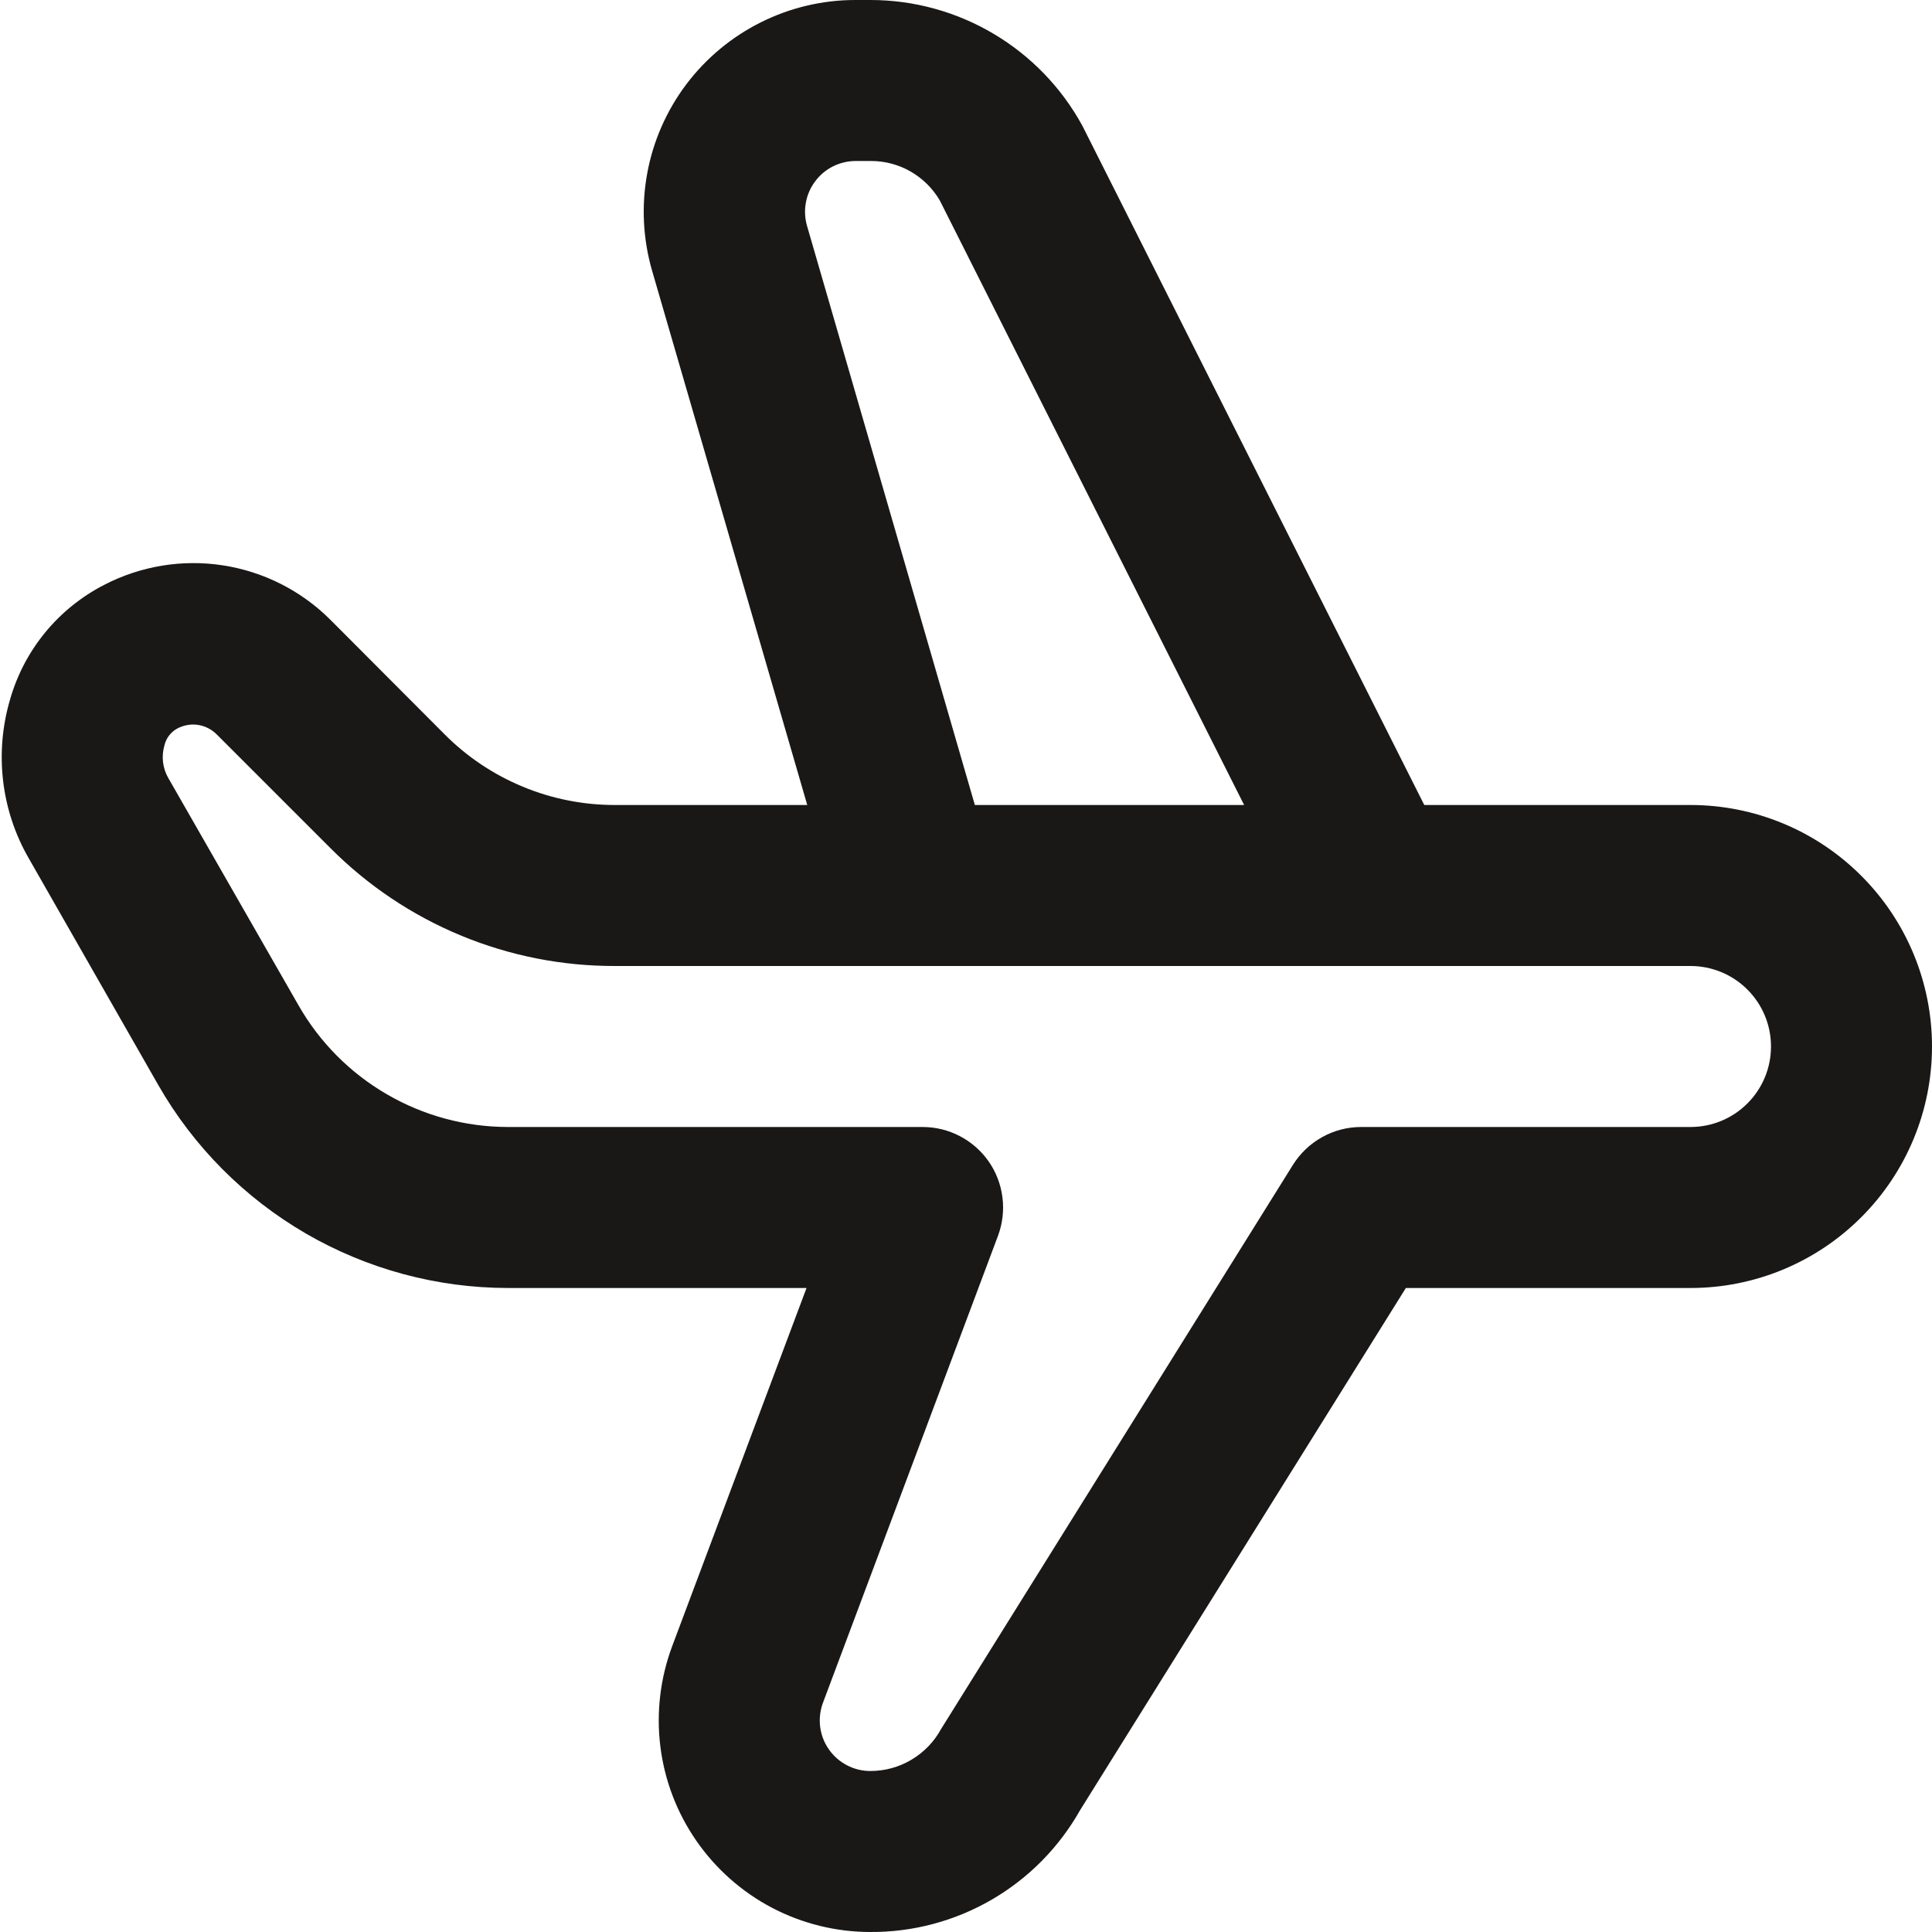 <svg width="24" height="24" viewBox="0 0 24 24" fill="none" xmlns="http://www.w3.org/2000/svg">
<g clip-path="url(#clip0_5555_2843)">
<path d="M21 10H17.693L13.446 1.563C13.188 1.09 12.807 0.695 12.343 0.42C11.88 0.145 11.351 -9.72477e-05 10.812 2.5083e-06H10.63C10.222 -0.001 9.819 0.094 9.454 0.276C9.089 0.458 8.771 0.722 8.525 1.048C8.28 1.374 8.113 1.753 8.04 2.154C7.966 2.556 7.987 2.969 8.1 3.361L10.028 10H7.644C7.25 10.001 6.859 9.924 6.495 9.773C6.131 9.622 5.8 9.401 5.522 9.121L4.105 7.7C3.743 7.338 3.275 7.101 2.769 7.023C2.263 6.945 1.745 7.031 1.291 7.267C1.01 7.412 0.761 7.613 0.561 7.857C0.36 8.102 0.212 8.385 0.125 8.689C0.029 9.015 -0.001 9.357 0.038 9.695C0.077 10.033 0.184 10.36 0.353 10.655L1.967 13.48C2.405 14.245 3.037 14.88 3.799 15.323C4.561 15.765 5.427 15.999 6.308 16H10.019L8.351 20.447C8.202 20.845 8.151 21.273 8.203 21.694C8.255 22.116 8.409 22.519 8.651 22.868C8.893 23.217 9.216 23.503 9.592 23.7C9.969 23.897 10.387 24 10.812 24C11.342 24.003 11.862 23.864 12.32 23.598C12.778 23.332 13.157 22.948 13.417 22.487L17.464 16H21C21.796 16 22.559 15.684 23.121 15.121C23.684 14.559 24 13.796 24 13C24 12.204 23.684 11.441 23.121 10.879C22.559 10.316 21.796 10 21 10ZM10.025 2.805C9.998 2.711 9.993 2.612 10.011 2.516C10.028 2.42 10.068 2.33 10.127 2.252C10.185 2.173 10.261 2.11 10.349 2.066C10.436 2.023 10.532 2 10.63 2H10.812C10.986 1.998 11.158 2.043 11.309 2.129C11.461 2.216 11.587 2.34 11.675 2.491L15.455 10H12.11L10.025 2.805ZM21 14H16.909C16.739 14 16.572 14.043 16.424 14.126C16.276 14.208 16.151 14.327 16.061 14.471L11.69 21.479C11.604 21.637 11.477 21.768 11.322 21.86C11.168 21.952 10.992 22 10.812 22C10.71 22 10.61 21.976 10.52 21.928C10.43 21.881 10.353 21.813 10.295 21.729C10.237 21.646 10.2 21.549 10.188 21.448C10.176 21.348 10.188 21.245 10.224 21.15L12.398 15.35C12.454 15.199 12.473 15.036 12.453 14.876C12.433 14.716 12.375 14.562 12.283 14.43C12.191 14.297 12.068 14.189 11.925 14.114C11.782 14.039 11.623 14 11.461 14H6.308C5.78 13.999 5.261 13.859 4.805 13.593C4.348 13.328 3.97 12.947 3.708 12.488L2.089 9.662C2.055 9.602 2.033 9.535 2.025 9.467C2.017 9.398 2.023 9.328 2.042 9.262C2.052 9.218 2.071 9.176 2.098 9.14C2.126 9.103 2.16 9.073 2.2 9.051C2.262 9.018 2.33 9.001 2.4 9C2.507 9.001 2.61 9.043 2.687 9.118L4.104 10.535C4.568 11.001 5.12 11.371 5.727 11.622C6.335 11.874 6.986 12.002 7.644 12H21C21.265 12 21.52 12.105 21.707 12.293C21.895 12.48 22 12.735 22 13C22 13.265 21.895 13.52 21.707 13.707C21.52 13.895 21.265 14 21 14Z" fill="#1A1717"/>
</g>
<defs>
<clipPath id="clip0_5555_2843">
<rect width="24" height="24" fill="white"/>
</clipPath>
</defs>
</svg>
